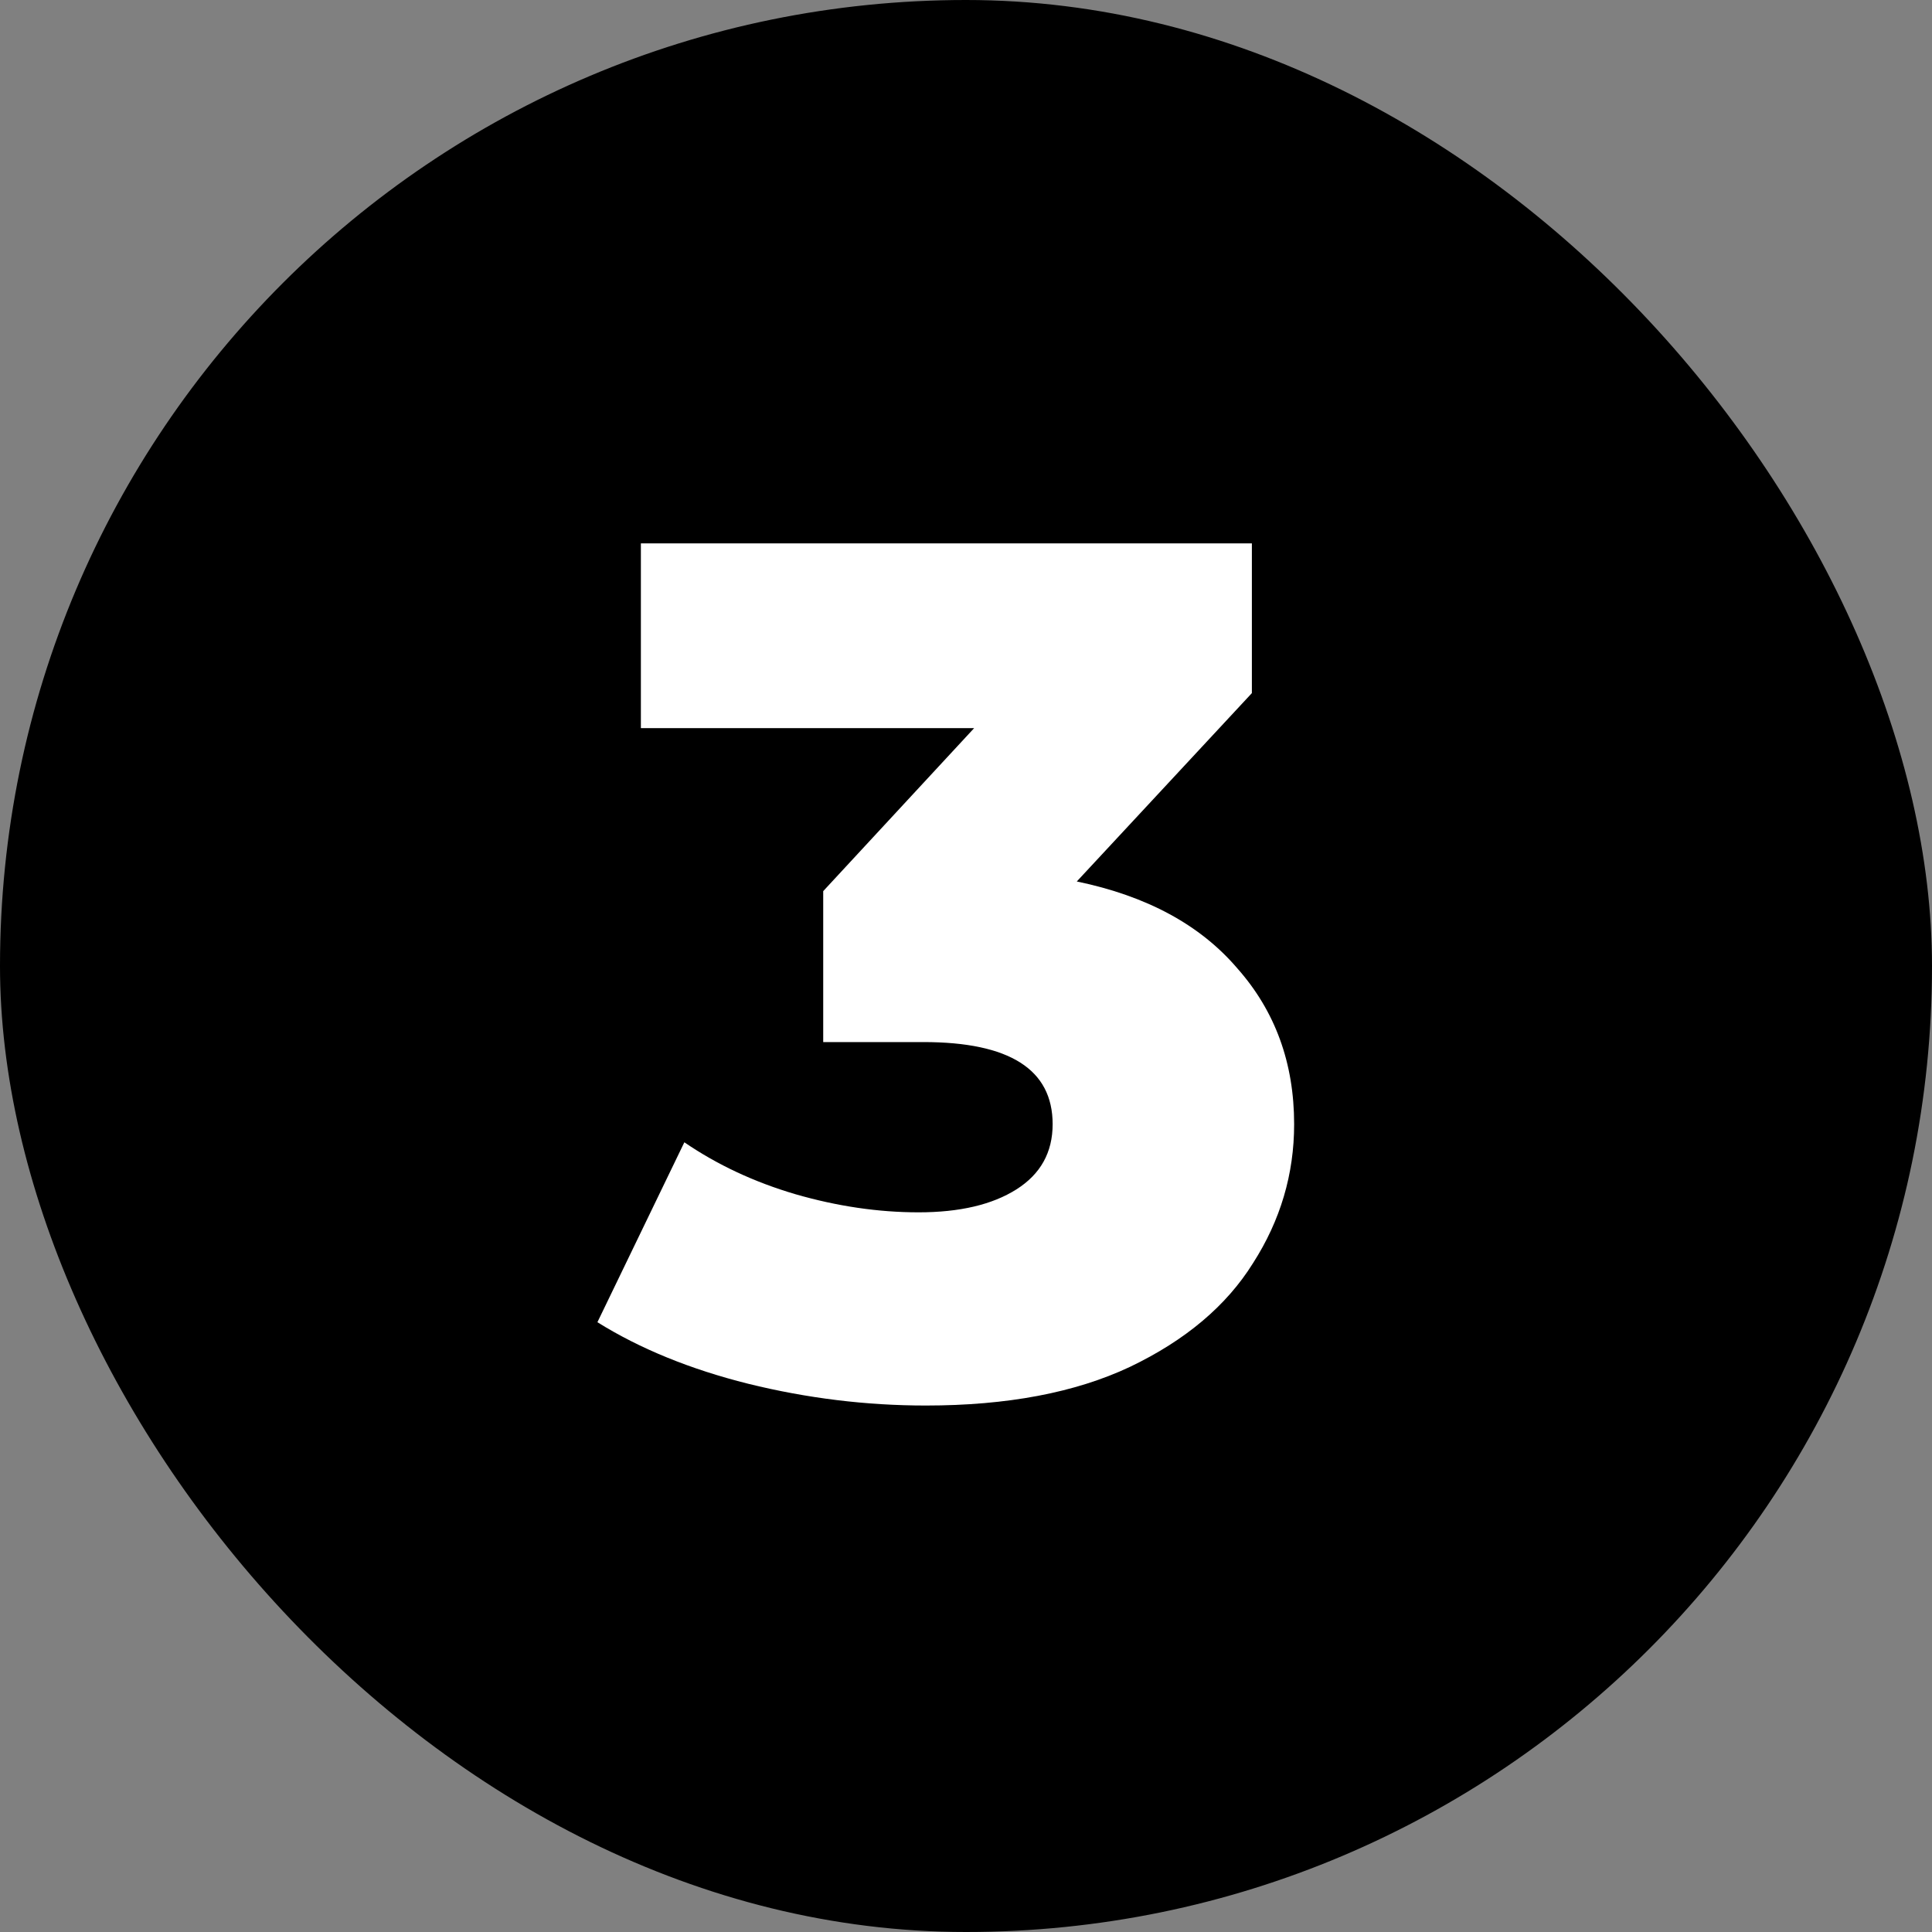 <svg width="32" height="32" viewBox="0 0 32 32" fill="none" xmlns="http://www.w3.org/2000/svg">
<rect x="0" y="0" width="32" height="32" fill="#808080" stroke="none"/>
<rect width="32" height="32" rx="16" fill="black"/>
<path d="M17.835 14.6C18.995 14.84 19.881 15.32 20.495 16.04C21.121 16.747 21.435 17.607 21.435 18.62C21.435 19.447 21.208 20.213 20.755 20.92C20.315 21.627 19.635 22.2 18.715 22.64C17.808 23.067 16.681 23.28 15.335 23.28C14.348 23.28 13.368 23.16 12.395 22.92C11.435 22.68 10.601 22.34 9.895 21.9L11.335 18.92C11.881 19.293 12.495 19.58 13.175 19.78C13.868 19.98 14.548 20.08 15.215 20.08C15.895 20.08 16.435 19.953 16.835 19.7C17.235 19.447 17.435 19.087 17.435 18.62C17.435 17.713 16.721 17.26 15.295 17.26H13.635V14.76L16.135 12.06H10.615V9H20.735V11.48L17.835 14.6Z" fill="white"/>
</svg>

